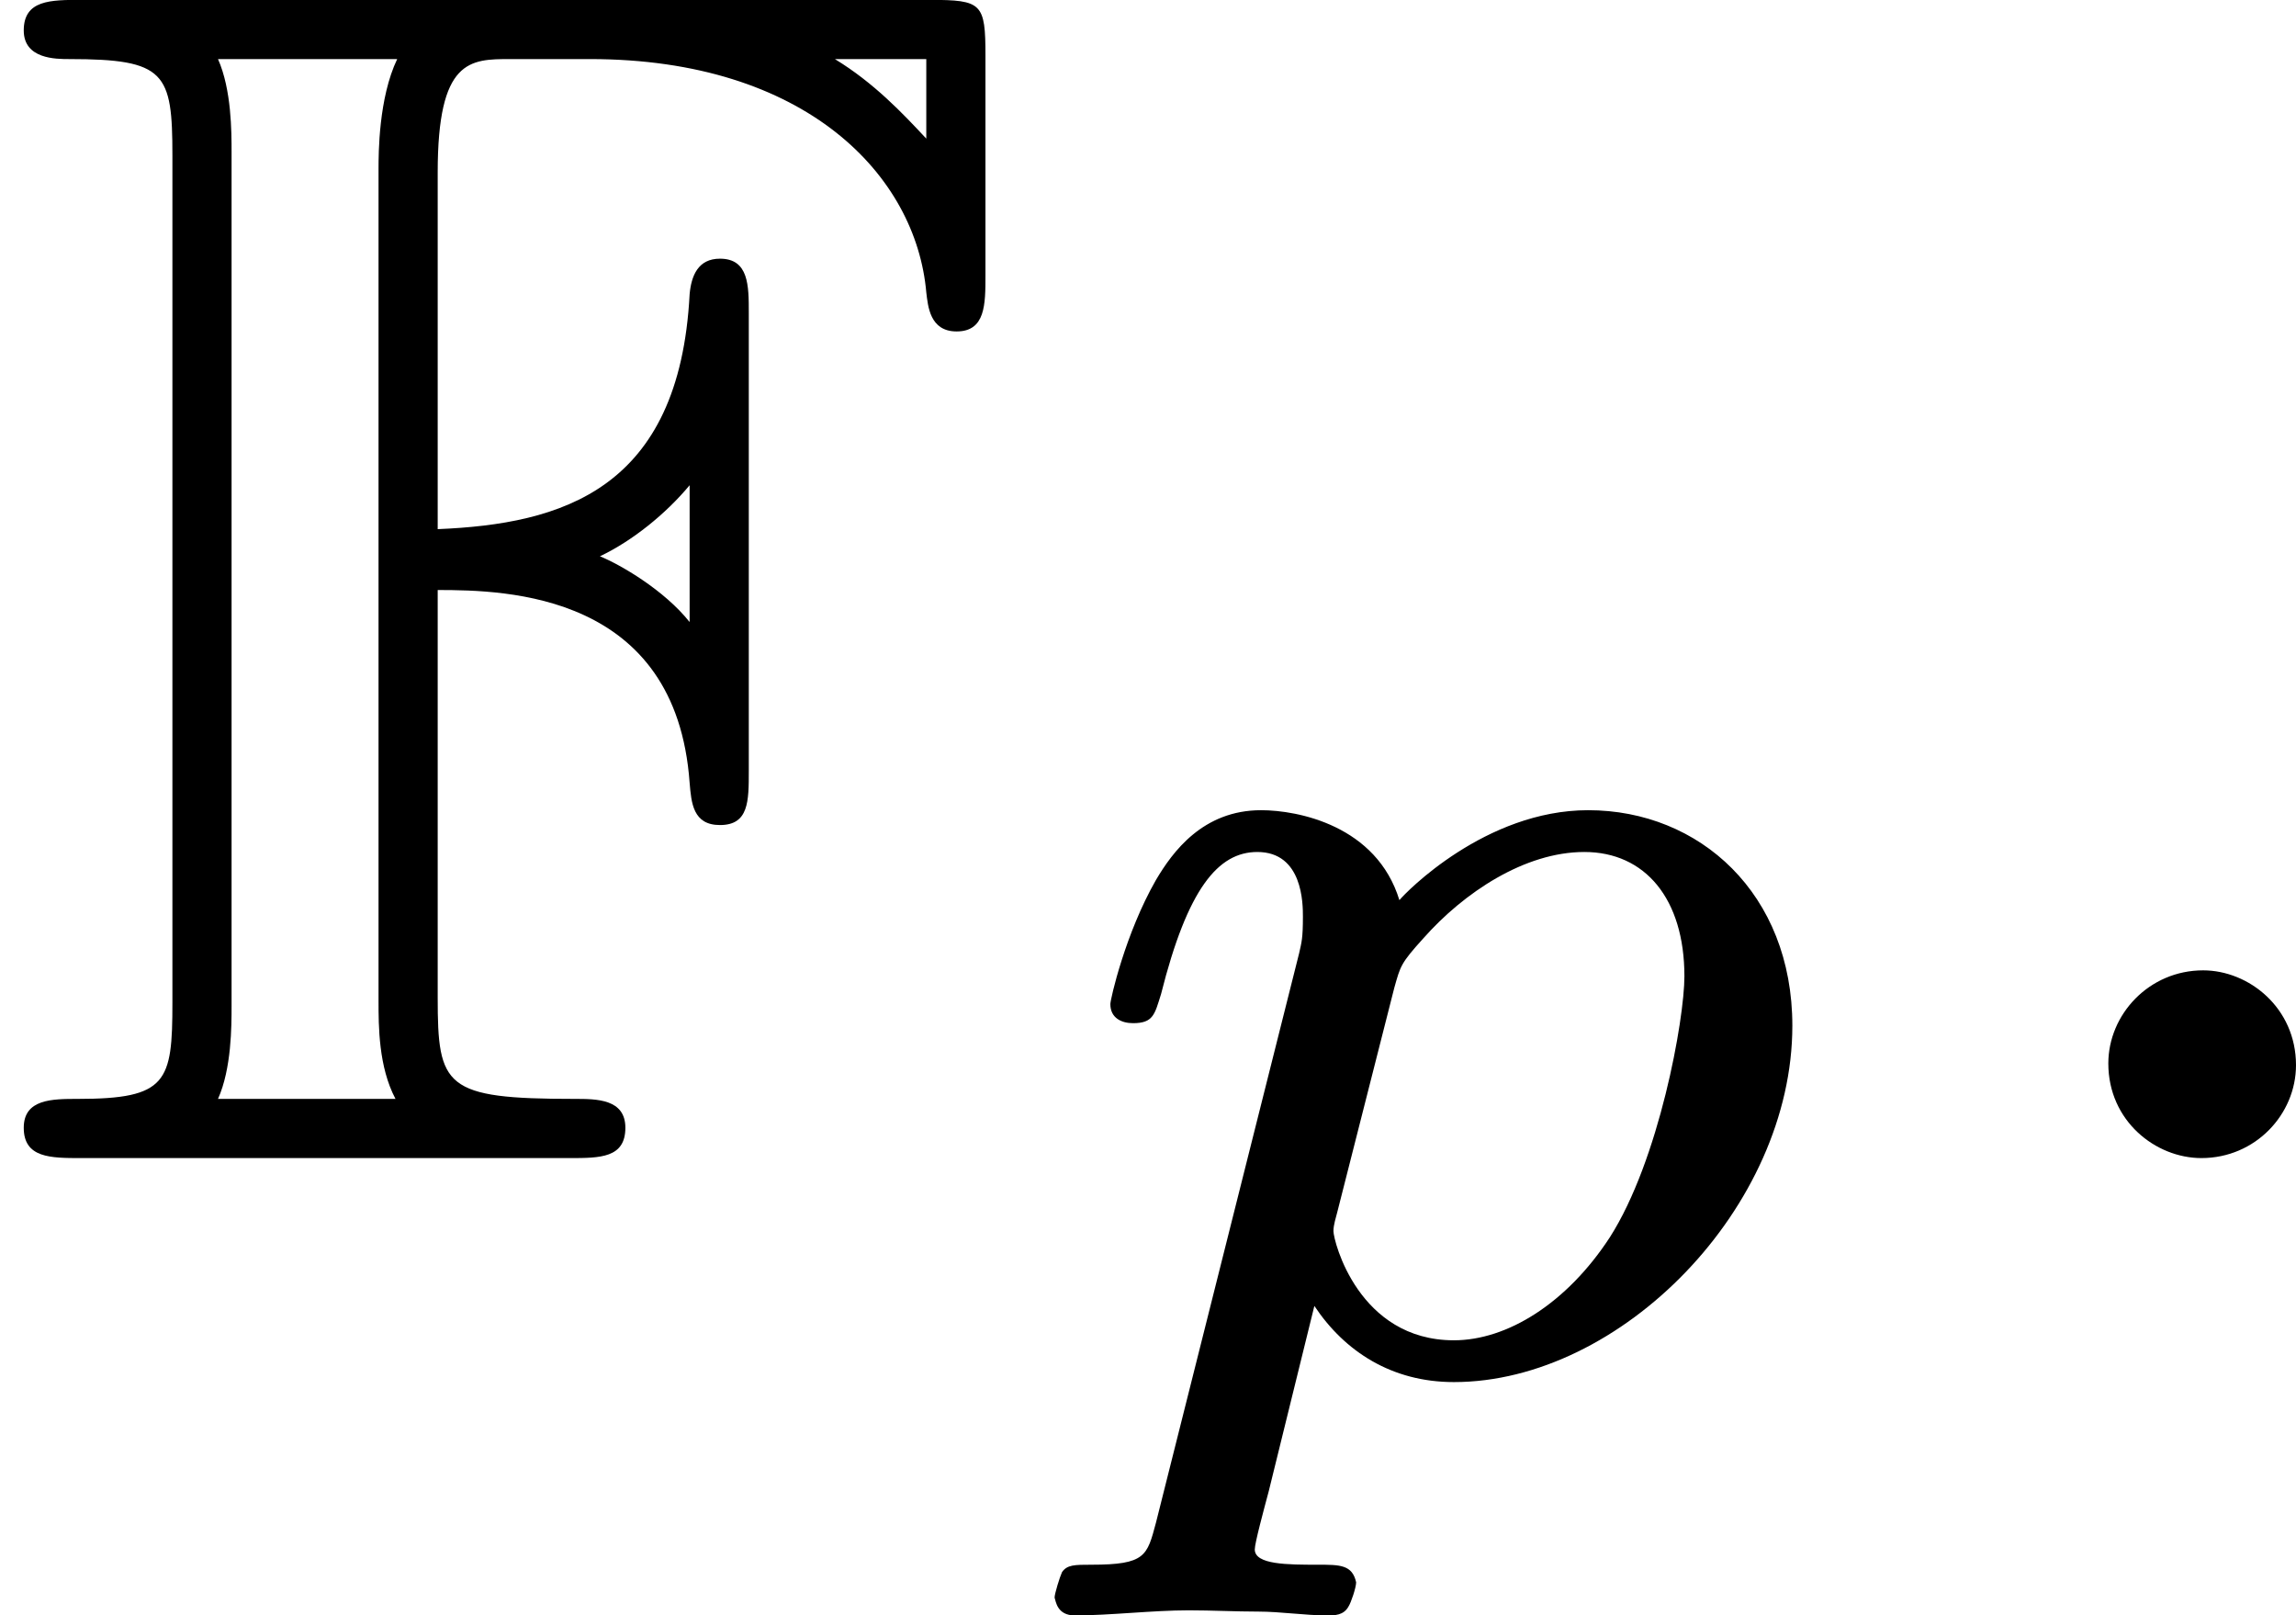 <?xml version='1.0' encoding='UTF-8'?>
<!-- This file was generated by dvisvgm 2.13.3 -->
<svg version='1.1' xmlns='http://www.w3.org/2000/svg' xmlns:xlink='http://www.w3.org/1999/xlink' width='21.654pt' height='15.231pt' viewBox='85.932 25.615 21.654 15.231'>
<defs>
<path id='g4-58' d='M1.618-.438C1.618-.709 1.395-.885 1.18-.885C.925-.885 .733-.677 .733-.446C.733-.175 .956 0 1.172 0C1.427 0 1.618-.207 1.618-.438Z'/>
<path id='g3-112' d='M.58 .723C.538 .879 .532 .921 .275 .921C.197 .921 .161 .921 .137 .956C.126 .98 .102 1.058 .102 1.076C.108 1.094 .114 1.16 .197 1.16C.365 1.16 .562 1.136 .735 1.136C.843 1.136 .956 1.142 1.064 1.142C1.166 1.142 1.285 1.16 1.387 1.16C1.423 1.16 1.465 1.16 1.488 1.118C1.5 1.1 1.524 1.028 1.524 1.004C1.506 .921 1.447 .921 1.345 .921C1.201 .921 1.046 .921 1.046 .849C1.046 .819 1.088 .664 1.112 .574L1.327-.299C1.47-.084 1.692 .06 1.985 .06C2.774 .06 3.581-.765 3.581-1.62C3.581-2.242 3.144-2.636 2.618-2.636C2.134-2.636 1.757-2.248 1.728-2.212C1.62-2.564 1.249-2.636 1.076-2.636C.801-2.636 .658-2.439 .58-2.307C.436-2.056 .365-1.745 .365-1.722C.365-1.656 .418-1.632 .472-1.632C.568-1.632 .574-1.674 .604-1.769C.729-2.266 .873-2.439 1.058-2.439C1.273-2.439 1.273-2.194 1.273-2.134C1.273-2.032 1.267-2.014 1.255-1.961L.58 .723ZM1.704-1.799C1.733-1.901 1.733-1.913 1.841-2.032C2.032-2.248 2.319-2.439 2.6-2.439C2.887-2.439 3.072-2.218 3.072-1.853C3.072-1.65 2.953-.986 2.72-.622C2.517-.311 2.236-.137 1.985-.137C1.536-.137 1.417-.604 1.417-.652C1.417-.681 1.429-.717 1.435-.741L1.704-1.799Z'/>
<path id='g0-70' d='M2.064-2.678C2.391-2.678 3.188-2.662 3.252-1.769C3.26-1.674 3.268-1.57 3.395-1.57C3.531-1.57 3.531-1.682 3.531-1.825V-3.985C3.531-4.113 3.531-4.24 3.395-4.24C3.292-4.24 3.26-4.16 3.252-4.073C3.204-3.148 2.646-2.989 2.064-2.965V-4.647C2.064-5.181 2.216-5.181 2.407-5.181H2.782C3.802-5.181 4.32-4.631 4.368-4.081C4.376-4.017 4.384-3.897 4.511-3.897C4.647-3.897 4.647-4.025 4.647-4.16V-5.197C4.647-5.444 4.631-5.46 4.384-5.46H.383C.239-5.46 .112-5.46 .112-5.316C.112-5.181 .263-5.181 .327-5.181C.781-5.181 .813-5.117 .813-4.726V-.733C.813-.359 .789-.279 .367-.279C.247-.279 .112-.279 .112-.143C.112 0 .239 0 .383 0H2.686C2.829 0 2.949 0 2.949-.143C2.949-.279 2.813-.279 2.71-.279C2.096-.279 2.064-.335 2.064-.757V-2.678ZM4.368-5.181V-4.806C4.256-4.926 4.121-5.069 3.937-5.181H4.368ZM3.252-2.527C3.132-2.678 2.925-2.798 2.829-2.837C2.981-2.909 3.14-3.037 3.252-3.172V-2.527ZM1.092-4.742C1.092-4.838 1.092-5.037 1.028-5.181H1.873C1.785-4.997 1.785-4.734 1.785-4.663V-.741C1.785-.622 1.785-.43 1.865-.279H1.028C1.092-.422 1.092-.622 1.092-.717V-4.742Z'/>
</defs>
<g id='page6' transform='matrix(2 0 0 2 0 0)'>
<use x='42.966' y='18.267' xlink:href='#g0-70'/>
<use x='47.837' y='19.263' xlink:href='#g3-112'/>
<use x='52.175' y='18.267' xlink:href='#g4-58'/>
</g>
</svg>